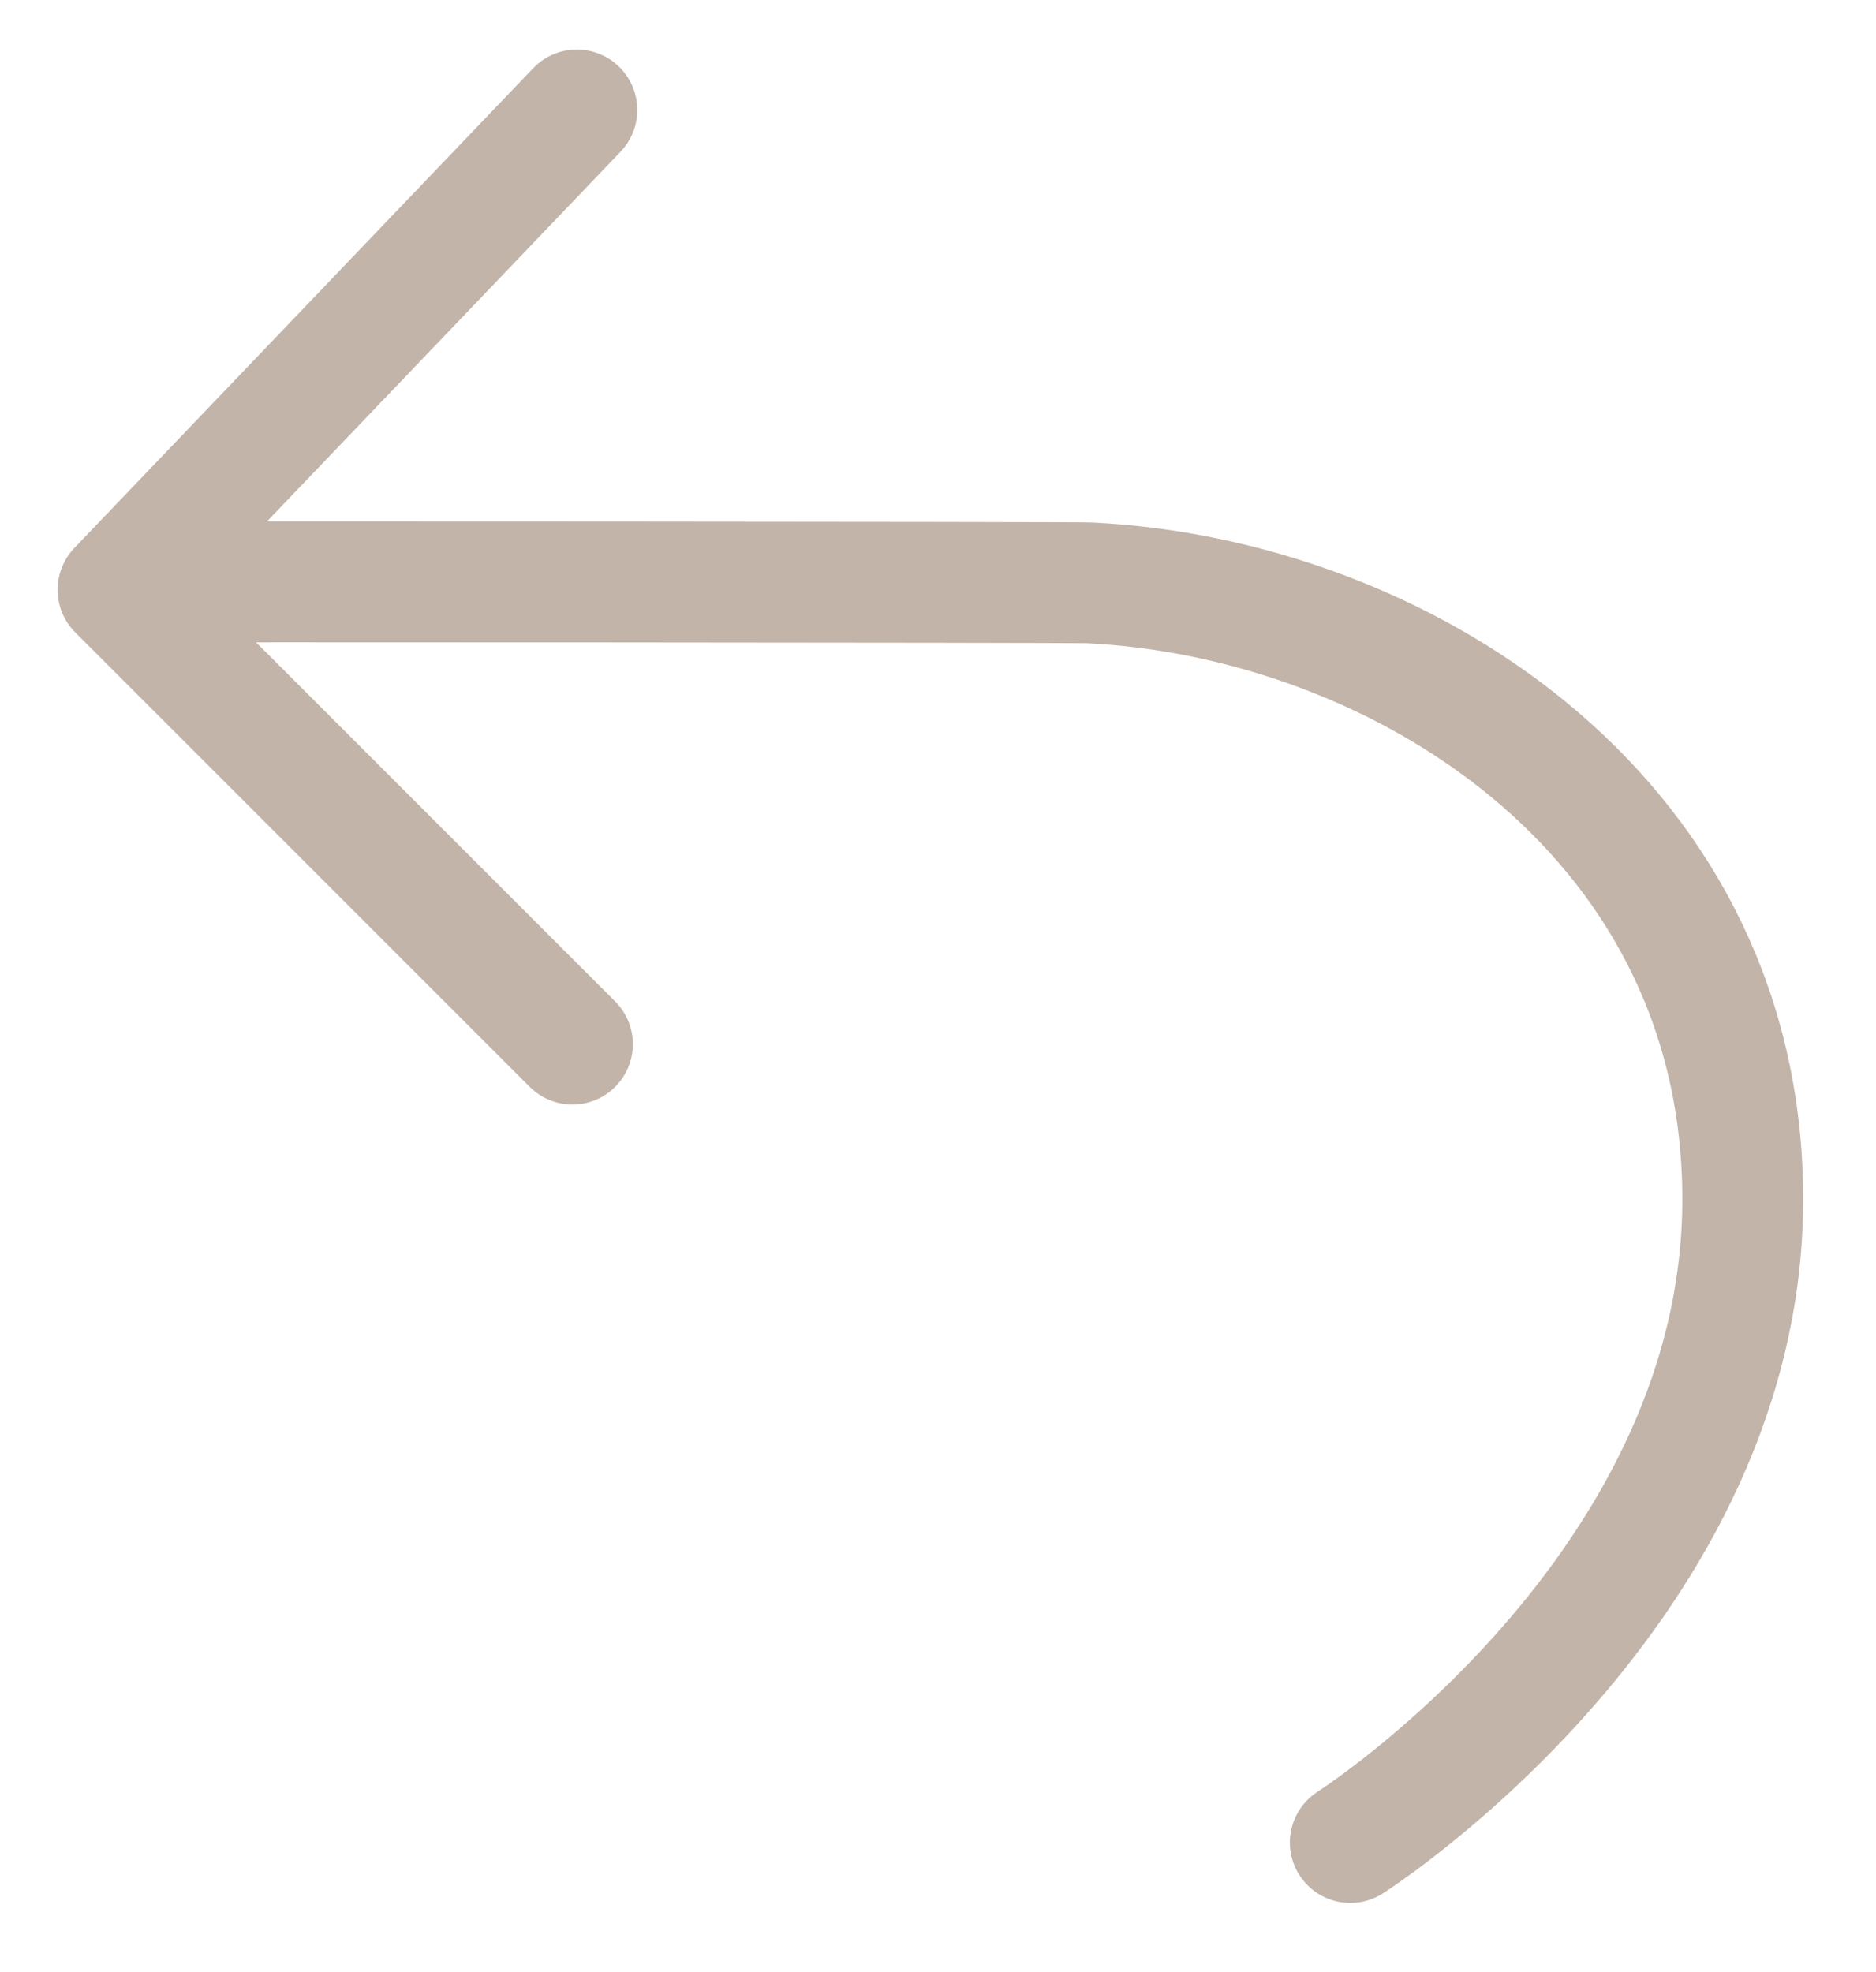 <?xml version="1.0" encoding="utf-8"?>
<!-- Generator: Adobe Illustrator 27.0.1, SVG Export Plug-In . SVG Version: 6.00 Build 0)  -->
<svg version="1.1" id="Ebene_1" xmlns="http://www.w3.org/2000/svg" xmlns:xlink="http://www.w3.org/1999/xlink" x="0px" y="0px"
	 viewBox="0 0 465.7 489.6" style="enable-background:new 0 0 465.7 489.6;" xml:space="preserve">
<style type="text/css">
	.st0{fill:none;stroke:#C2B4A9;stroke-width:30;stroke-linecap:round;stroke-linejoin:round;stroke-miterlimit:10;}
</style>
<g>
	<path class="st0" d="M335.2,457.4c0,0,99.2-63.3,97.4-162.4c-1.6-94-86.3-146.6-162.1-150.3c-4.1-0.2-232.1-0.3-236.2-0.2"/>
	<polyline class="st0" points="143.2,27.3 29.3,146.4 142.1,259.2 	"/>
</g>
</svg>
